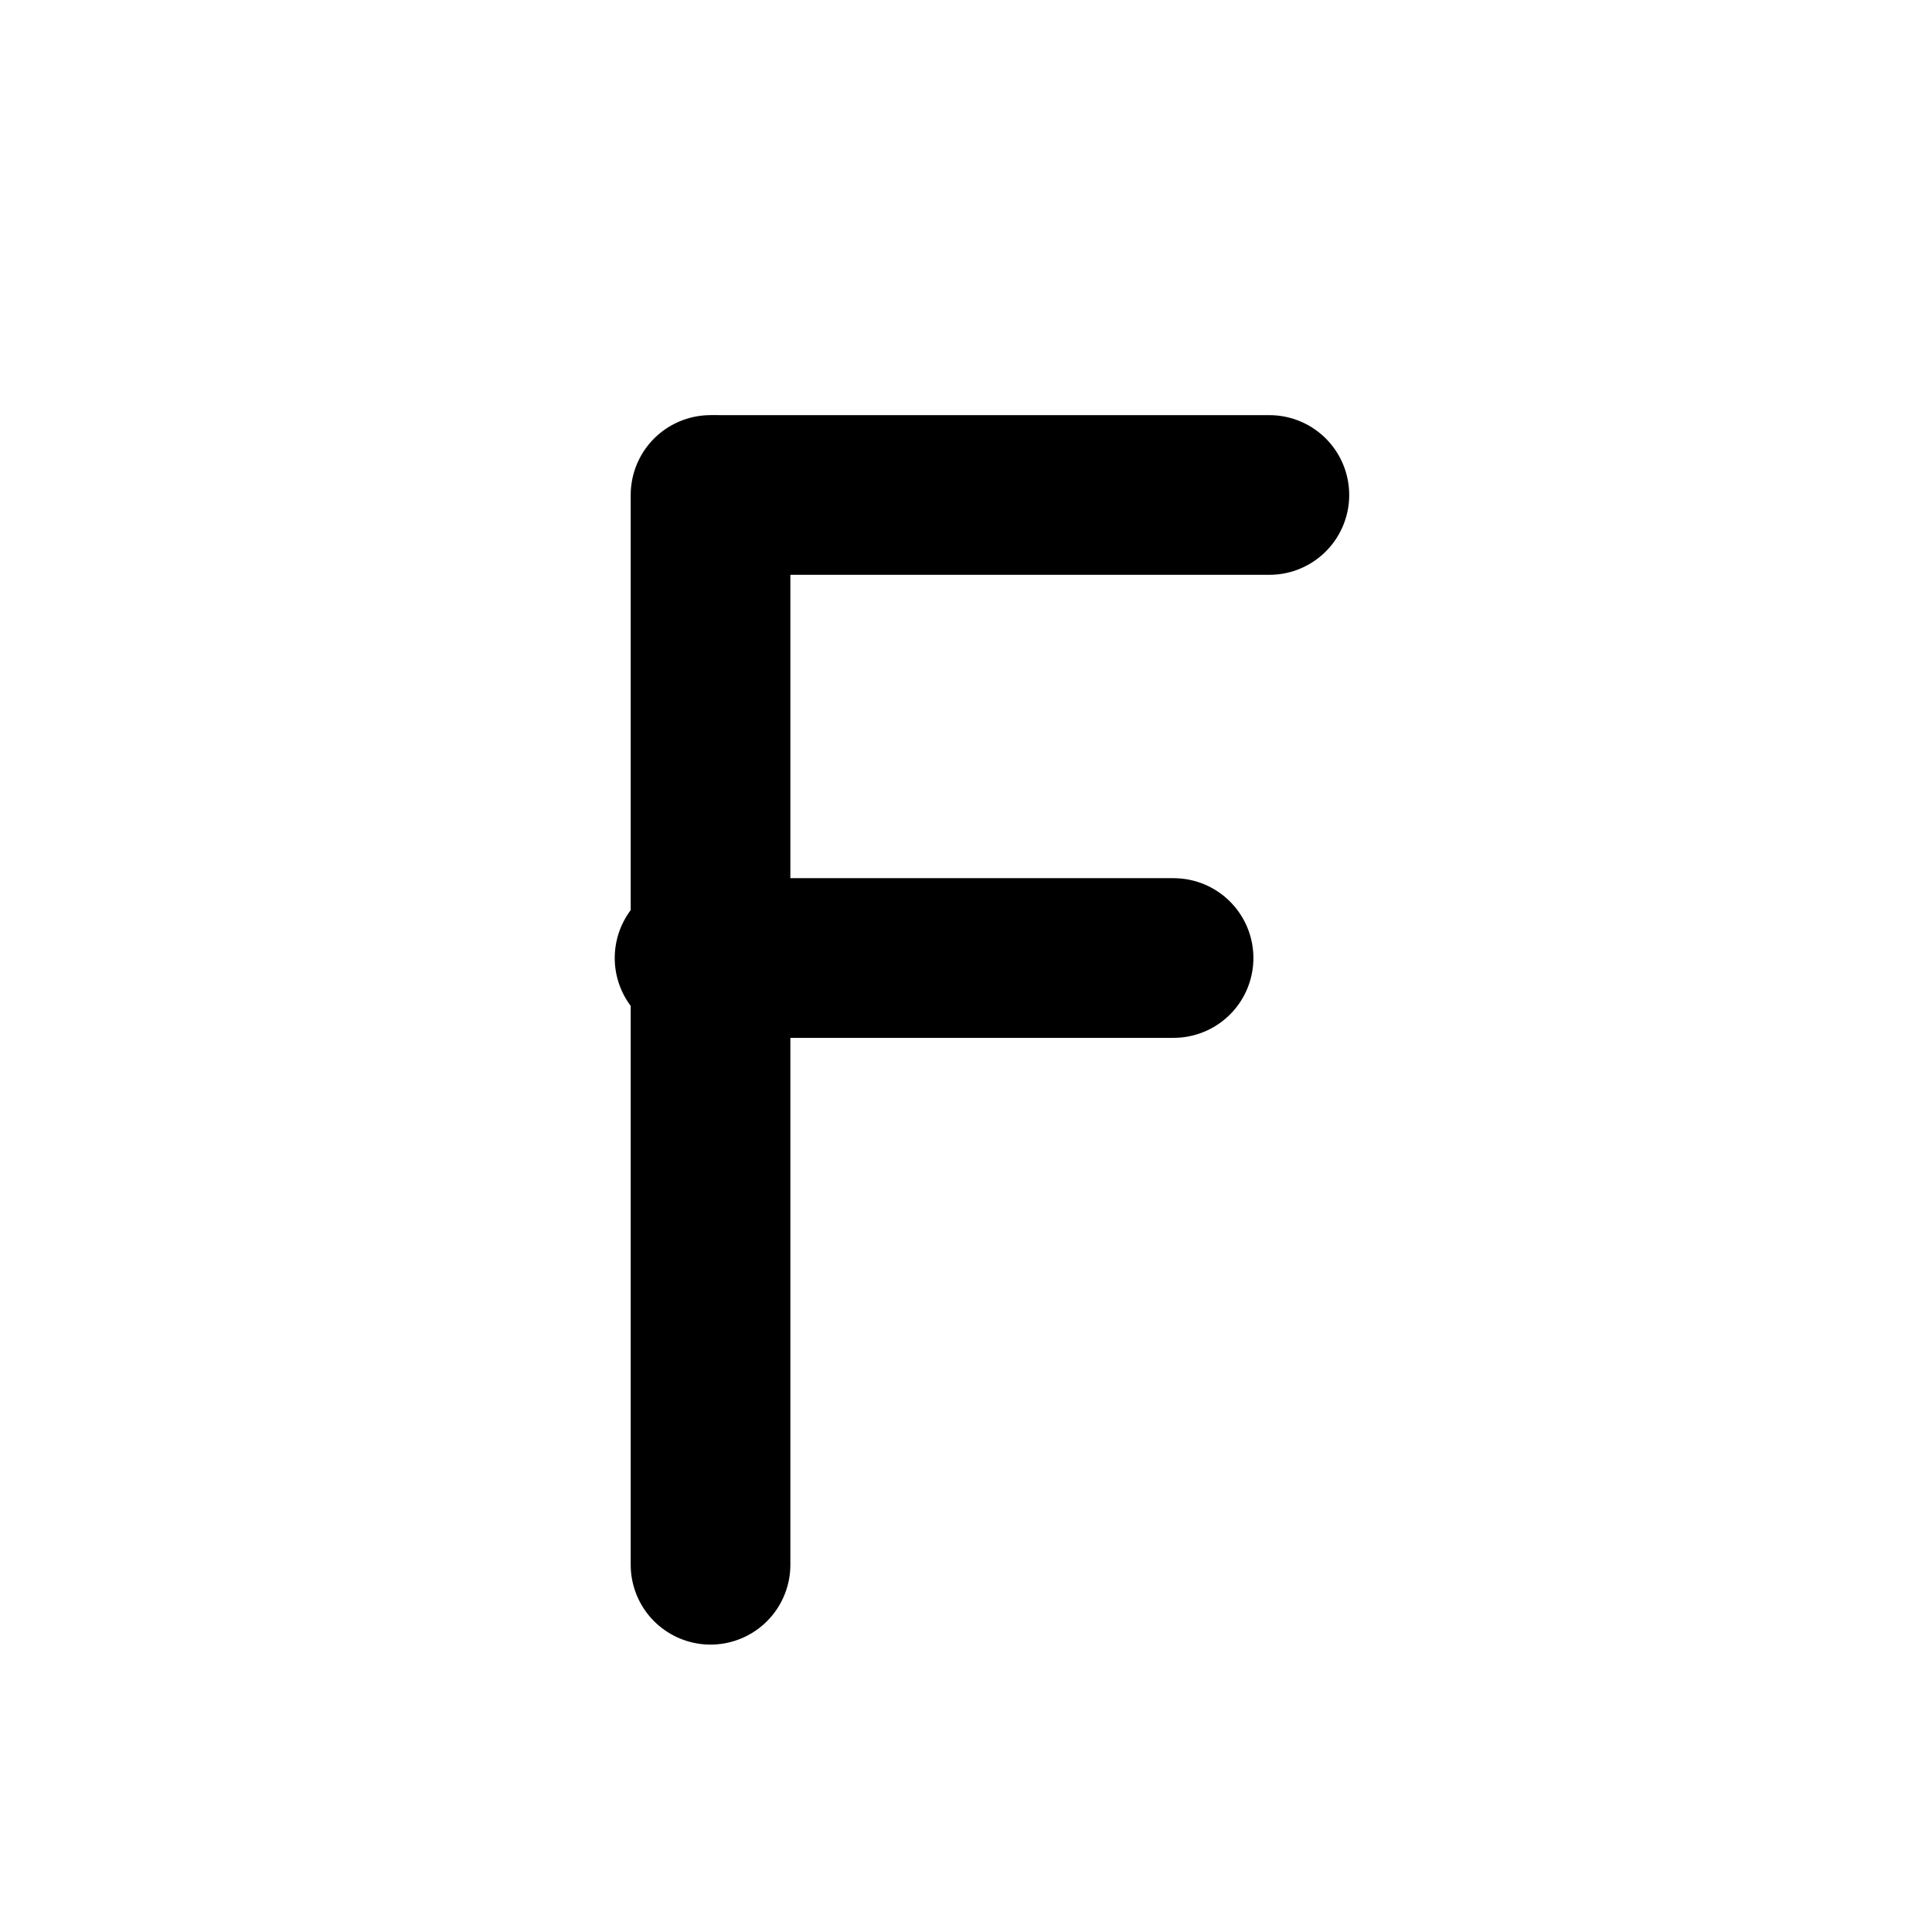 <svg width="121" height="121" viewBox="0 0 121 121" fill="none" xmlns="http://www.w3.org/2000/svg">
<path d="M44.5 31C44.5 52.5 44.5 96 44.5 98" stroke="black" stroke-width="10" stroke-linecap="round"/>
<path d="M45 31C54.167 31 73.9 31 79.5 31" stroke="black" stroke-width="10" stroke-linecap="round"/>
<path d="M43.5 60C51.5 60 68.7 60 73.5 60" stroke="black" stroke-width="10" stroke-linecap="round"/>
</svg>
